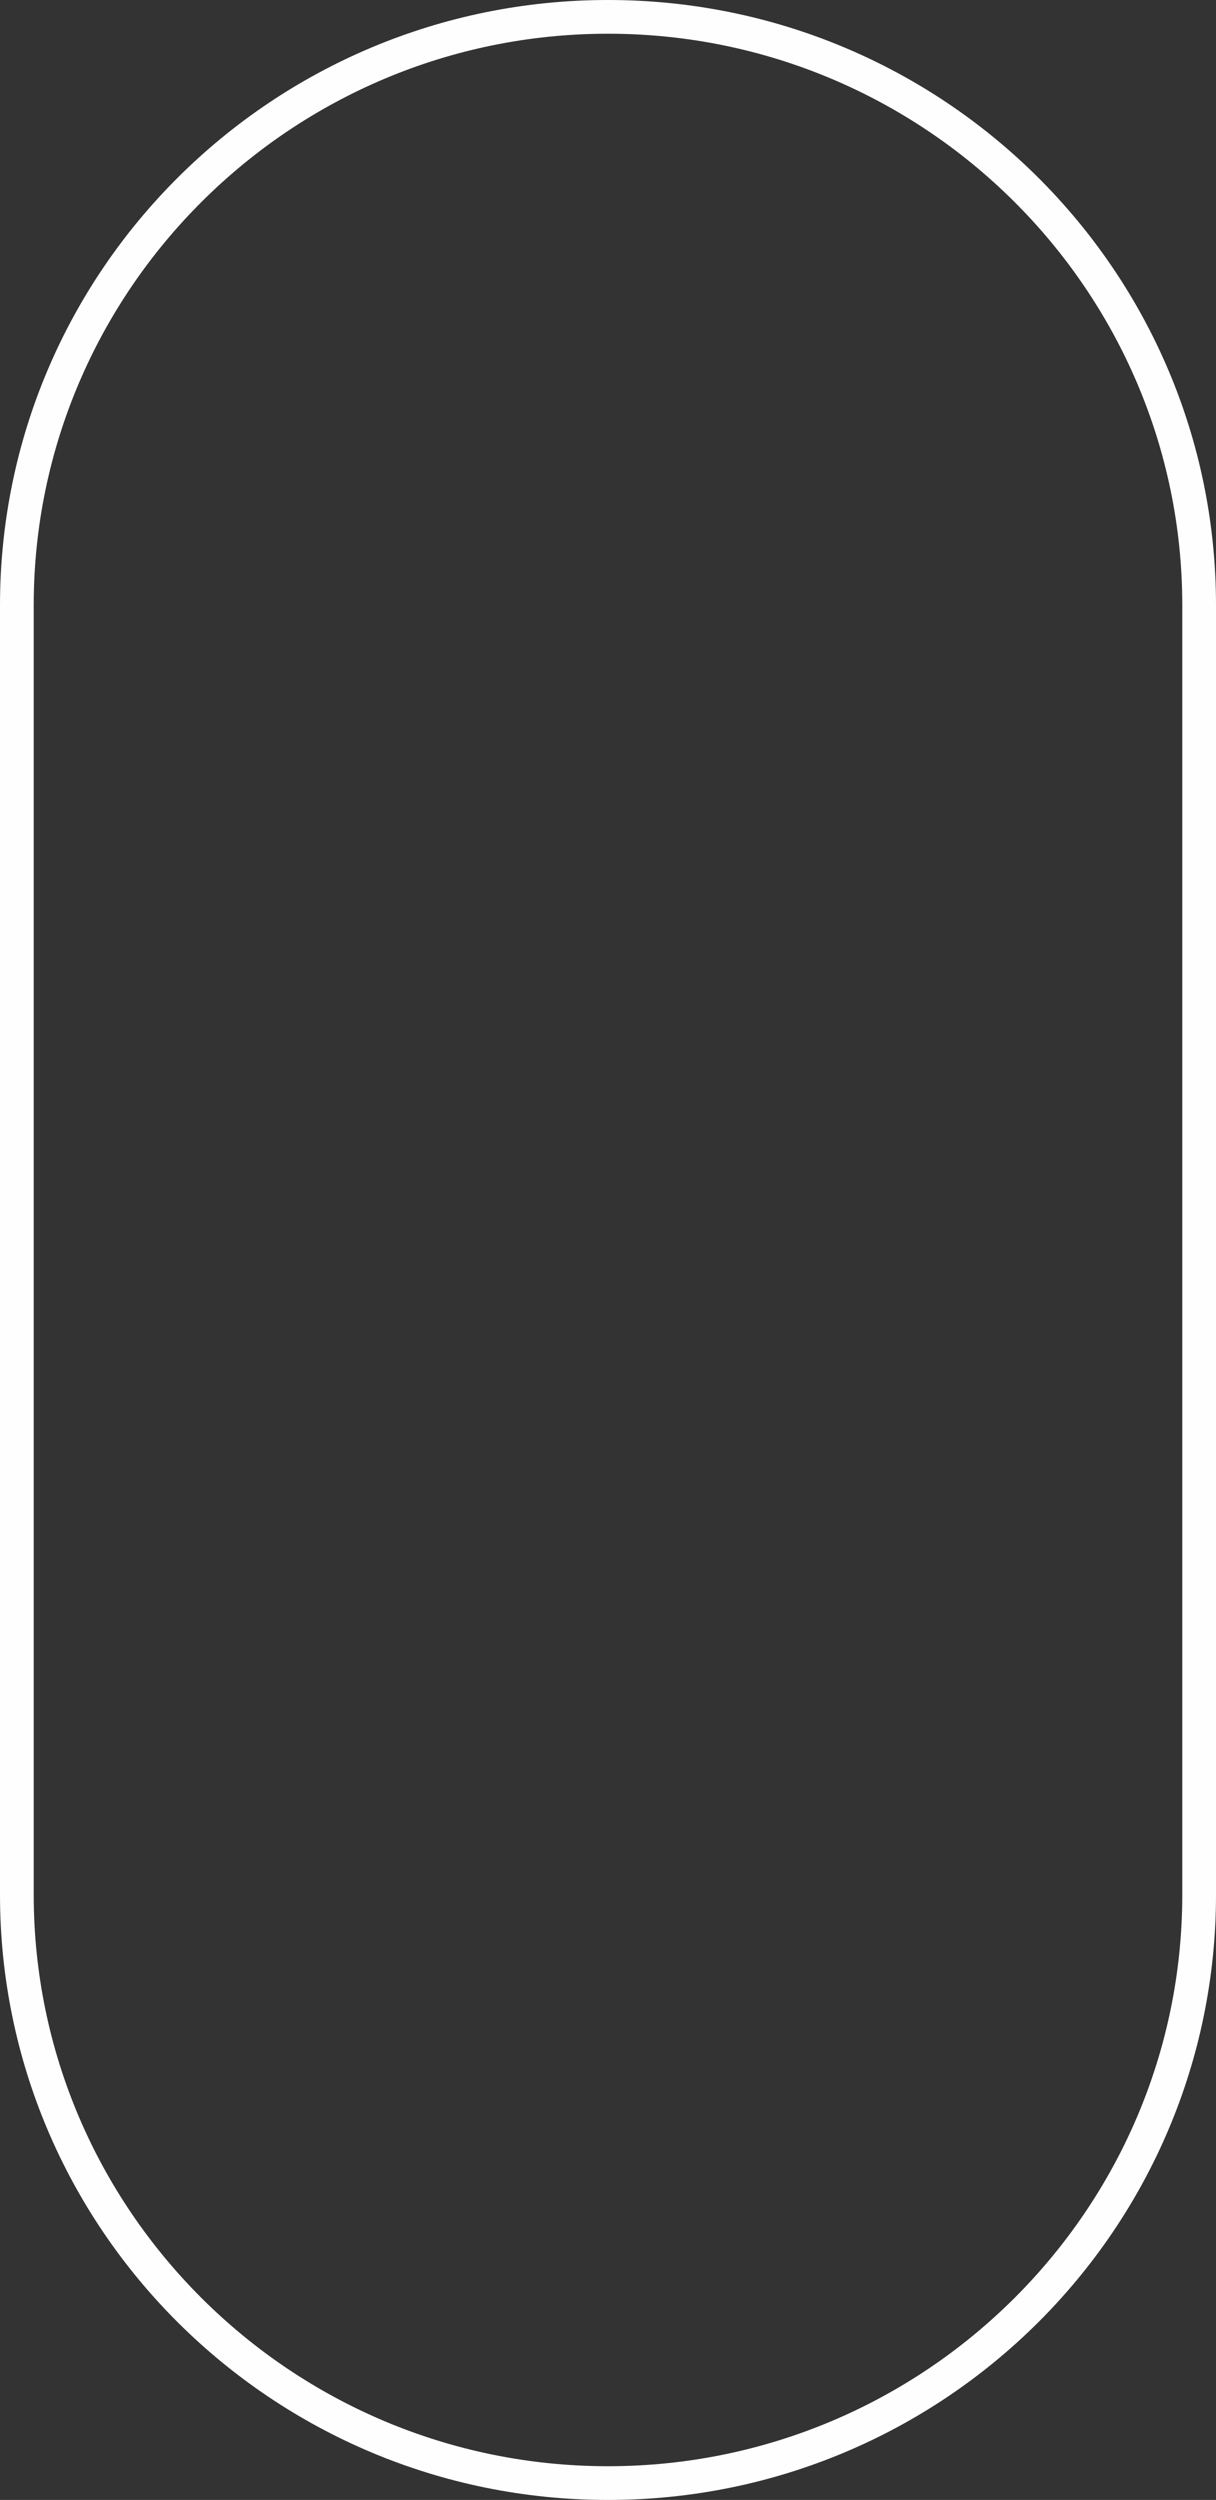 <?xml version="1.0" encoding="UTF-8"?>
<svg width="36px" height="74px" viewBox="0 0 36 74" version="1.1" xmlns="http://www.w3.org/2000/svg" xmlns:xlink="http://www.w3.org/1999/xlink">
    <rect x="0" y="0" width="36" height="74" fill="#333333" stroke="none"/>
    <title>Fill 1</title>
    <g id="Page-1" stroke="none" stroke-width="1" fill="none" fill-rule="evenodd">
        <path d="M18,0 C8.059,0 0,8.023 0,17.919 L0,56.081 C0,65.977 8.059,74 18,74 C27.941,74 36,65.977 36,56.081 L36,17.919 C36,8.023 27.941,0 18,0 M18,0.998 C27.375,0.998 35.002,8.589 35.002,17.919 L35.002,56.081 C35.002,65.411 27.375,73.002 18,73.002 C8.625,73.002 0.998,65.411 0.998,56.081 L0.998,17.919 C0.998,8.589 8.625,0.998 18,0.998" id="Fill-1" fill="#FEFEFE"></path>
    </g>
</svg>